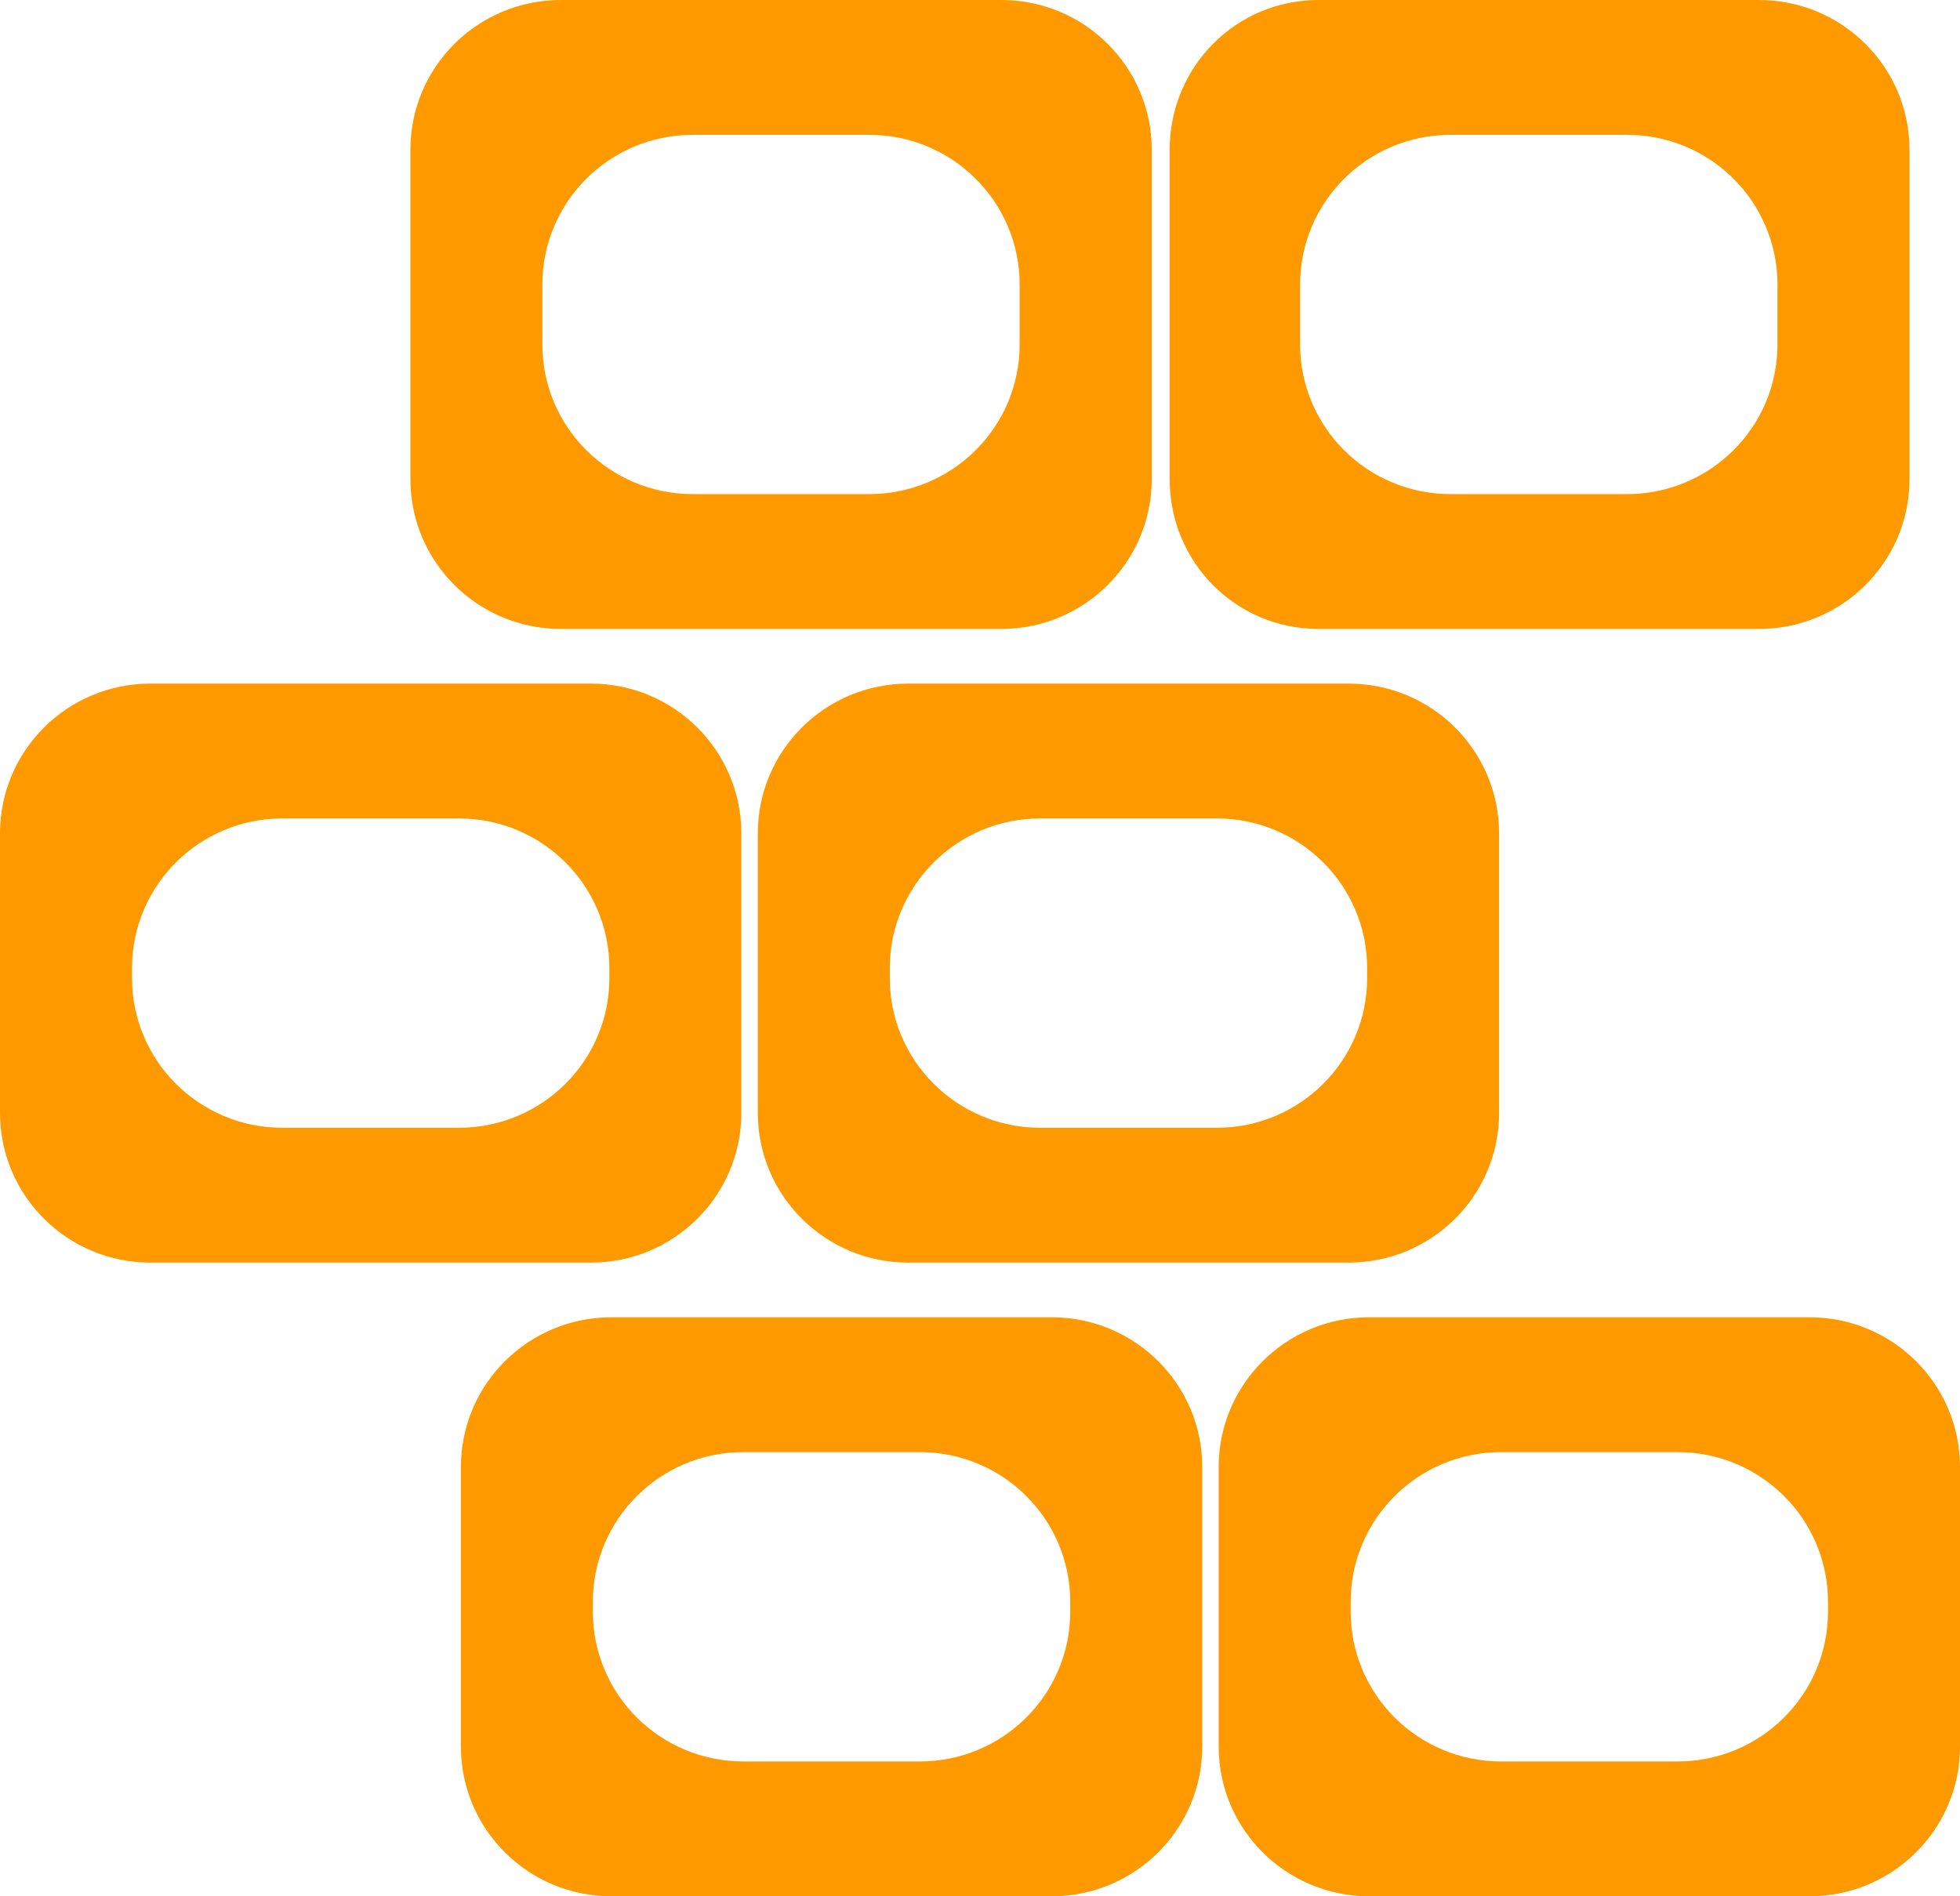 <svg width="31" height="30" viewBox="0 0 31 30" fill="none" xmlns="http://www.w3.org/2000/svg">
<path d="M15.837 0C17.151 0 18.216 1.06 18.216 2.368V7.581C18.216 8.889 17.151 9.95 15.837 9.95H8.87C7.556 9.95 6.491 8.889 6.491 7.581V2.368C6.491 1.06 7.556 0 8.87 0H15.837ZM28.621 20.84C29.935 20.84 31 21.9 31 23.208V27.632C31 28.94 29.935 30 28.621 30H21.655C20.341 30 19.275 28.94 19.275 27.632V23.208C19.275 21.9 20.341 20.84 21.655 20.84H28.621ZM28.912 25.341C28.912 24.033 27.847 22.973 26.533 22.973H23.742C22.428 22.973 21.363 24.033 21.363 25.341V25.499C21.363 26.807 22.428 27.867 23.742 27.867H26.533C27.847 27.867 28.912 26.807 28.912 25.499V25.341ZM16.635 20.84C17.949 20.84 19.015 21.9 19.015 23.208V27.632C19.015 28.94 17.949 30 16.635 30H9.669C8.355 30 7.29 28.94 7.29 27.632V23.208C7.29 21.9 8.355 20.84 9.669 20.84H16.635ZM16.927 25.341C16.927 24.033 15.862 22.973 14.548 22.973H11.757C10.443 22.973 9.377 24.033 9.377 25.341V25.499C9.377 26.807 10.443 27.867 11.757 27.867H14.548C15.862 27.867 16.927 26.807 16.927 25.499V25.341ZM21.331 10.815C22.645 10.815 23.71 11.876 23.71 13.184V17.607C23.71 18.915 22.645 19.975 21.331 19.975H14.365C13.051 19.975 11.986 18.915 11.986 17.607V13.184C11.986 11.876 13.051 10.815 14.365 10.815H21.331ZM21.623 15.316C21.623 14.008 20.558 12.948 19.244 12.948H16.453C15.138 12.948 14.073 14.008 14.073 15.316V15.474C14.073 16.782 15.138 17.842 16.453 17.842H19.244C20.558 17.842 21.623 16.782 21.623 15.474V15.316ZM9.346 10.815C10.66 10.815 11.725 11.876 11.725 13.184V17.607C11.725 18.915 10.66 19.975 9.346 19.975H2.379C1.065 19.975 0 18.915 0 17.607V13.184C0 11.876 1.065 10.815 2.379 10.815H9.346ZM9.638 15.316C9.638 14.008 8.572 12.948 7.258 12.948H4.467C3.153 12.948 2.088 14.008 2.088 15.316V15.474C2.088 16.782 3.153 17.842 4.467 17.842H7.258C8.572 17.842 9.638 16.782 9.638 15.474V15.316ZM27.821 0C29.135 0 30.201 1.061 30.201 2.369V7.582C30.201 8.89 29.135 9.95 27.821 9.95H20.855C19.541 9.95 18.5 8.89 18.5 7.582V2.369C18.5 1.061 19.541 0 20.855 0H27.821ZM28.113 4.502C28.113 3.193 27.048 2.133 25.734 2.133H22.942C21.628 2.133 20.563 3.193 20.563 4.502V5.449C20.563 6.757 21.628 7.817 22.942 7.817H25.734C27.048 7.817 28.113 6.757 28.113 5.449V4.502ZM16.127 4.502C16.127 3.193 15.062 2.133 13.748 2.133H10.957C9.643 2.133 8.578 3.193 8.578 4.502V5.449C8.578 6.757 9.643 7.817 10.957 7.817H13.748C15.062 7.817 16.127 6.757 16.127 5.449V4.502Z" fill="#FF9900"/>
</svg>
